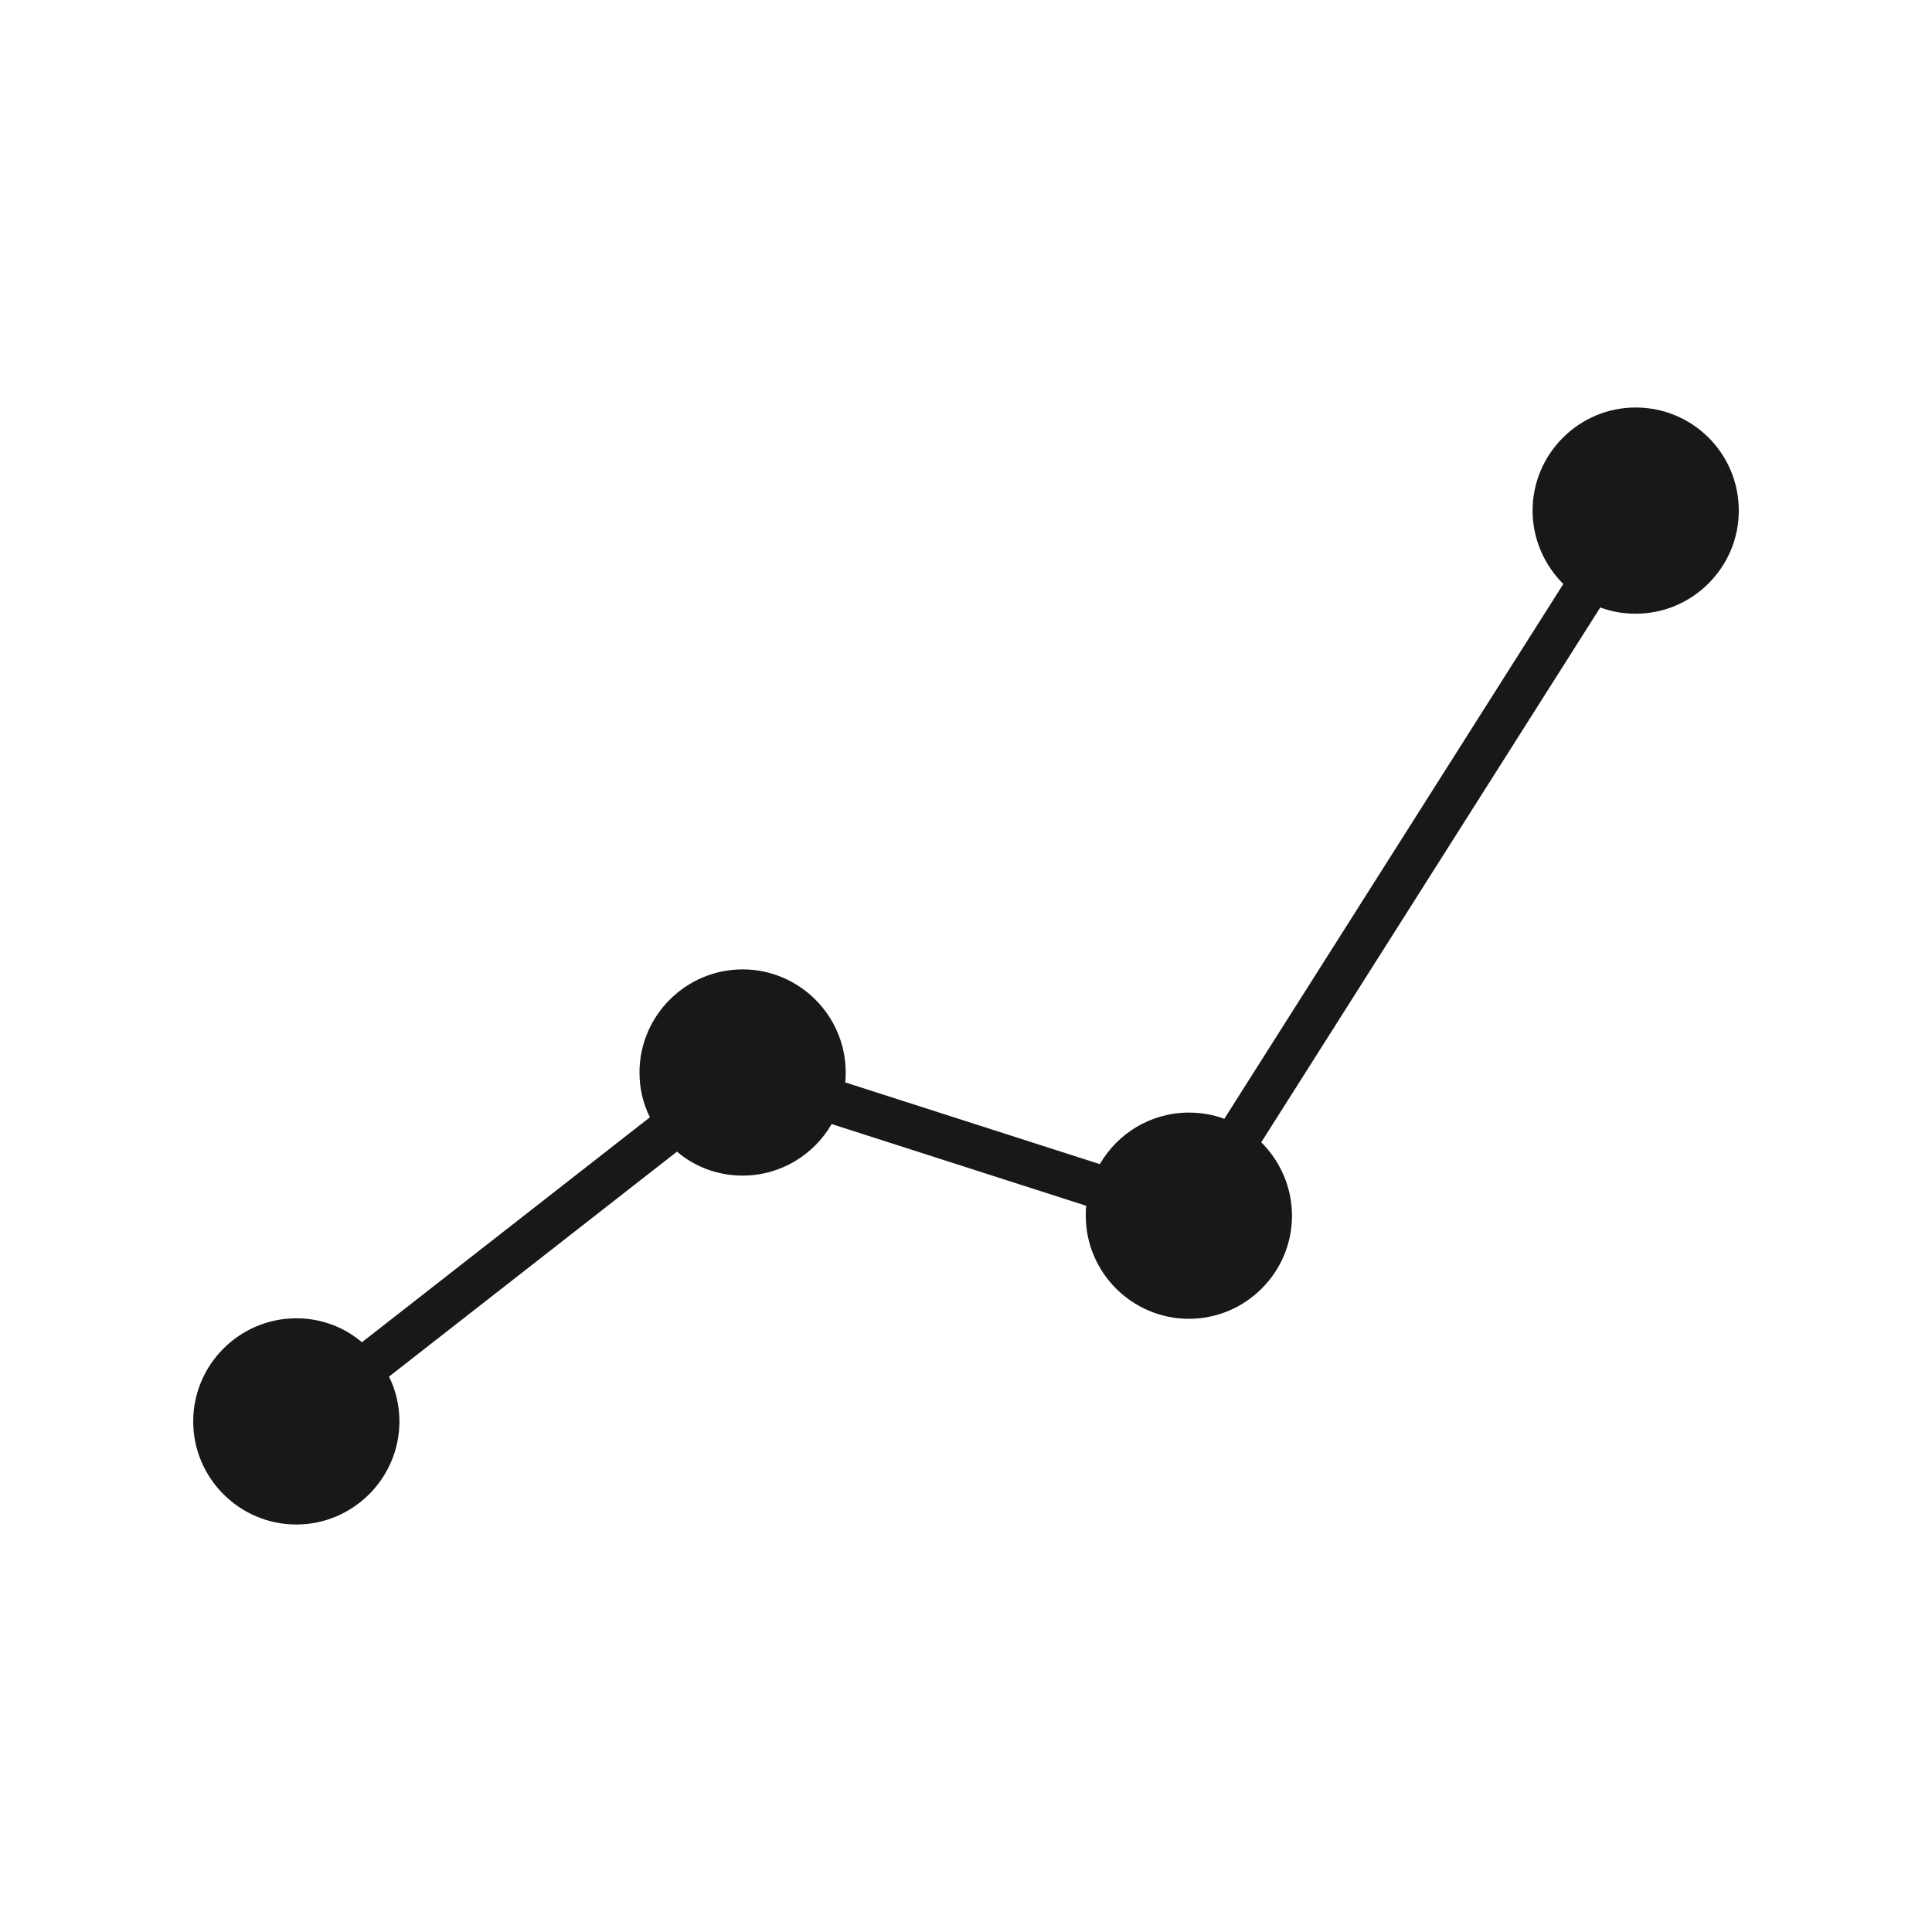 <svg xmlns="http://www.w3.org/2000/svg" xmlns:xlink="http://www.w3.org/1999/xlink" width="2000" zoomAndPan="magnify" viewBox="0 0 1500 1500" height="2000" preserveAspectRatio="xMidYMid meet" version="1.0"><path fill="#18181b" d="M 1269.945 316.375 C 1225.875 316.375 1189.891 352.359 1189.891 396.43 C 1189.891 418.664 1199.191 438.883 1213.746 453.438 L 950.539 868.664 C 942.047 865.43 932.75 863.812 923.047 863.812 C 893.531 863.812 867.656 879.988 853.91 903.84 L 656.199 840.363 C 656.605 837.938 656.605 835.512 656.605 832.684 C 656.605 788.613 620.621 752.629 576.551 752.629 C 532.48 752.629 496.496 788.613 496.496 832.684 C 496.496 845.215 499.324 856.941 504.582 867.453 L 280.996 1042.117 C 267.25 1030.391 249.461 1023.516 230.055 1023.516 C 185.984 1023.516 150 1059.5 150 1103.57 C 150 1147.641 185.984 1183.625 230.055 1183.625 C 274.125 1183.625 310.109 1147.641 310.109 1103.57 C 310.109 1091.039 307.277 1079.312 302.023 1068.801 L 525.605 894.137 C 539.352 905.863 557.145 912.734 576.551 912.734 C 606.066 912.734 631.941 896.562 645.688 872.707 L 843.395 936.188 C 842.992 938.613 842.992 941.039 842.992 943.867 C 842.992 987.938 878.977 1023.922 923.047 1023.922 C 967.117 1023.922 1003.102 987.938 1003.102 943.867 C 1003.102 921.629 993.801 901.414 979.246 886.859 L 1242.453 471.629 C 1250.945 474.863 1260.242 476.48 1269.945 476.48 C 1314.016 476.48 1350 440.5 1350 396.43 C 1350 351.953 1314.016 316.375 1269.945 316.375 Z M 1269.945 316.375 " fill-opacity="1" fill-rule="nonzero"/></svg>